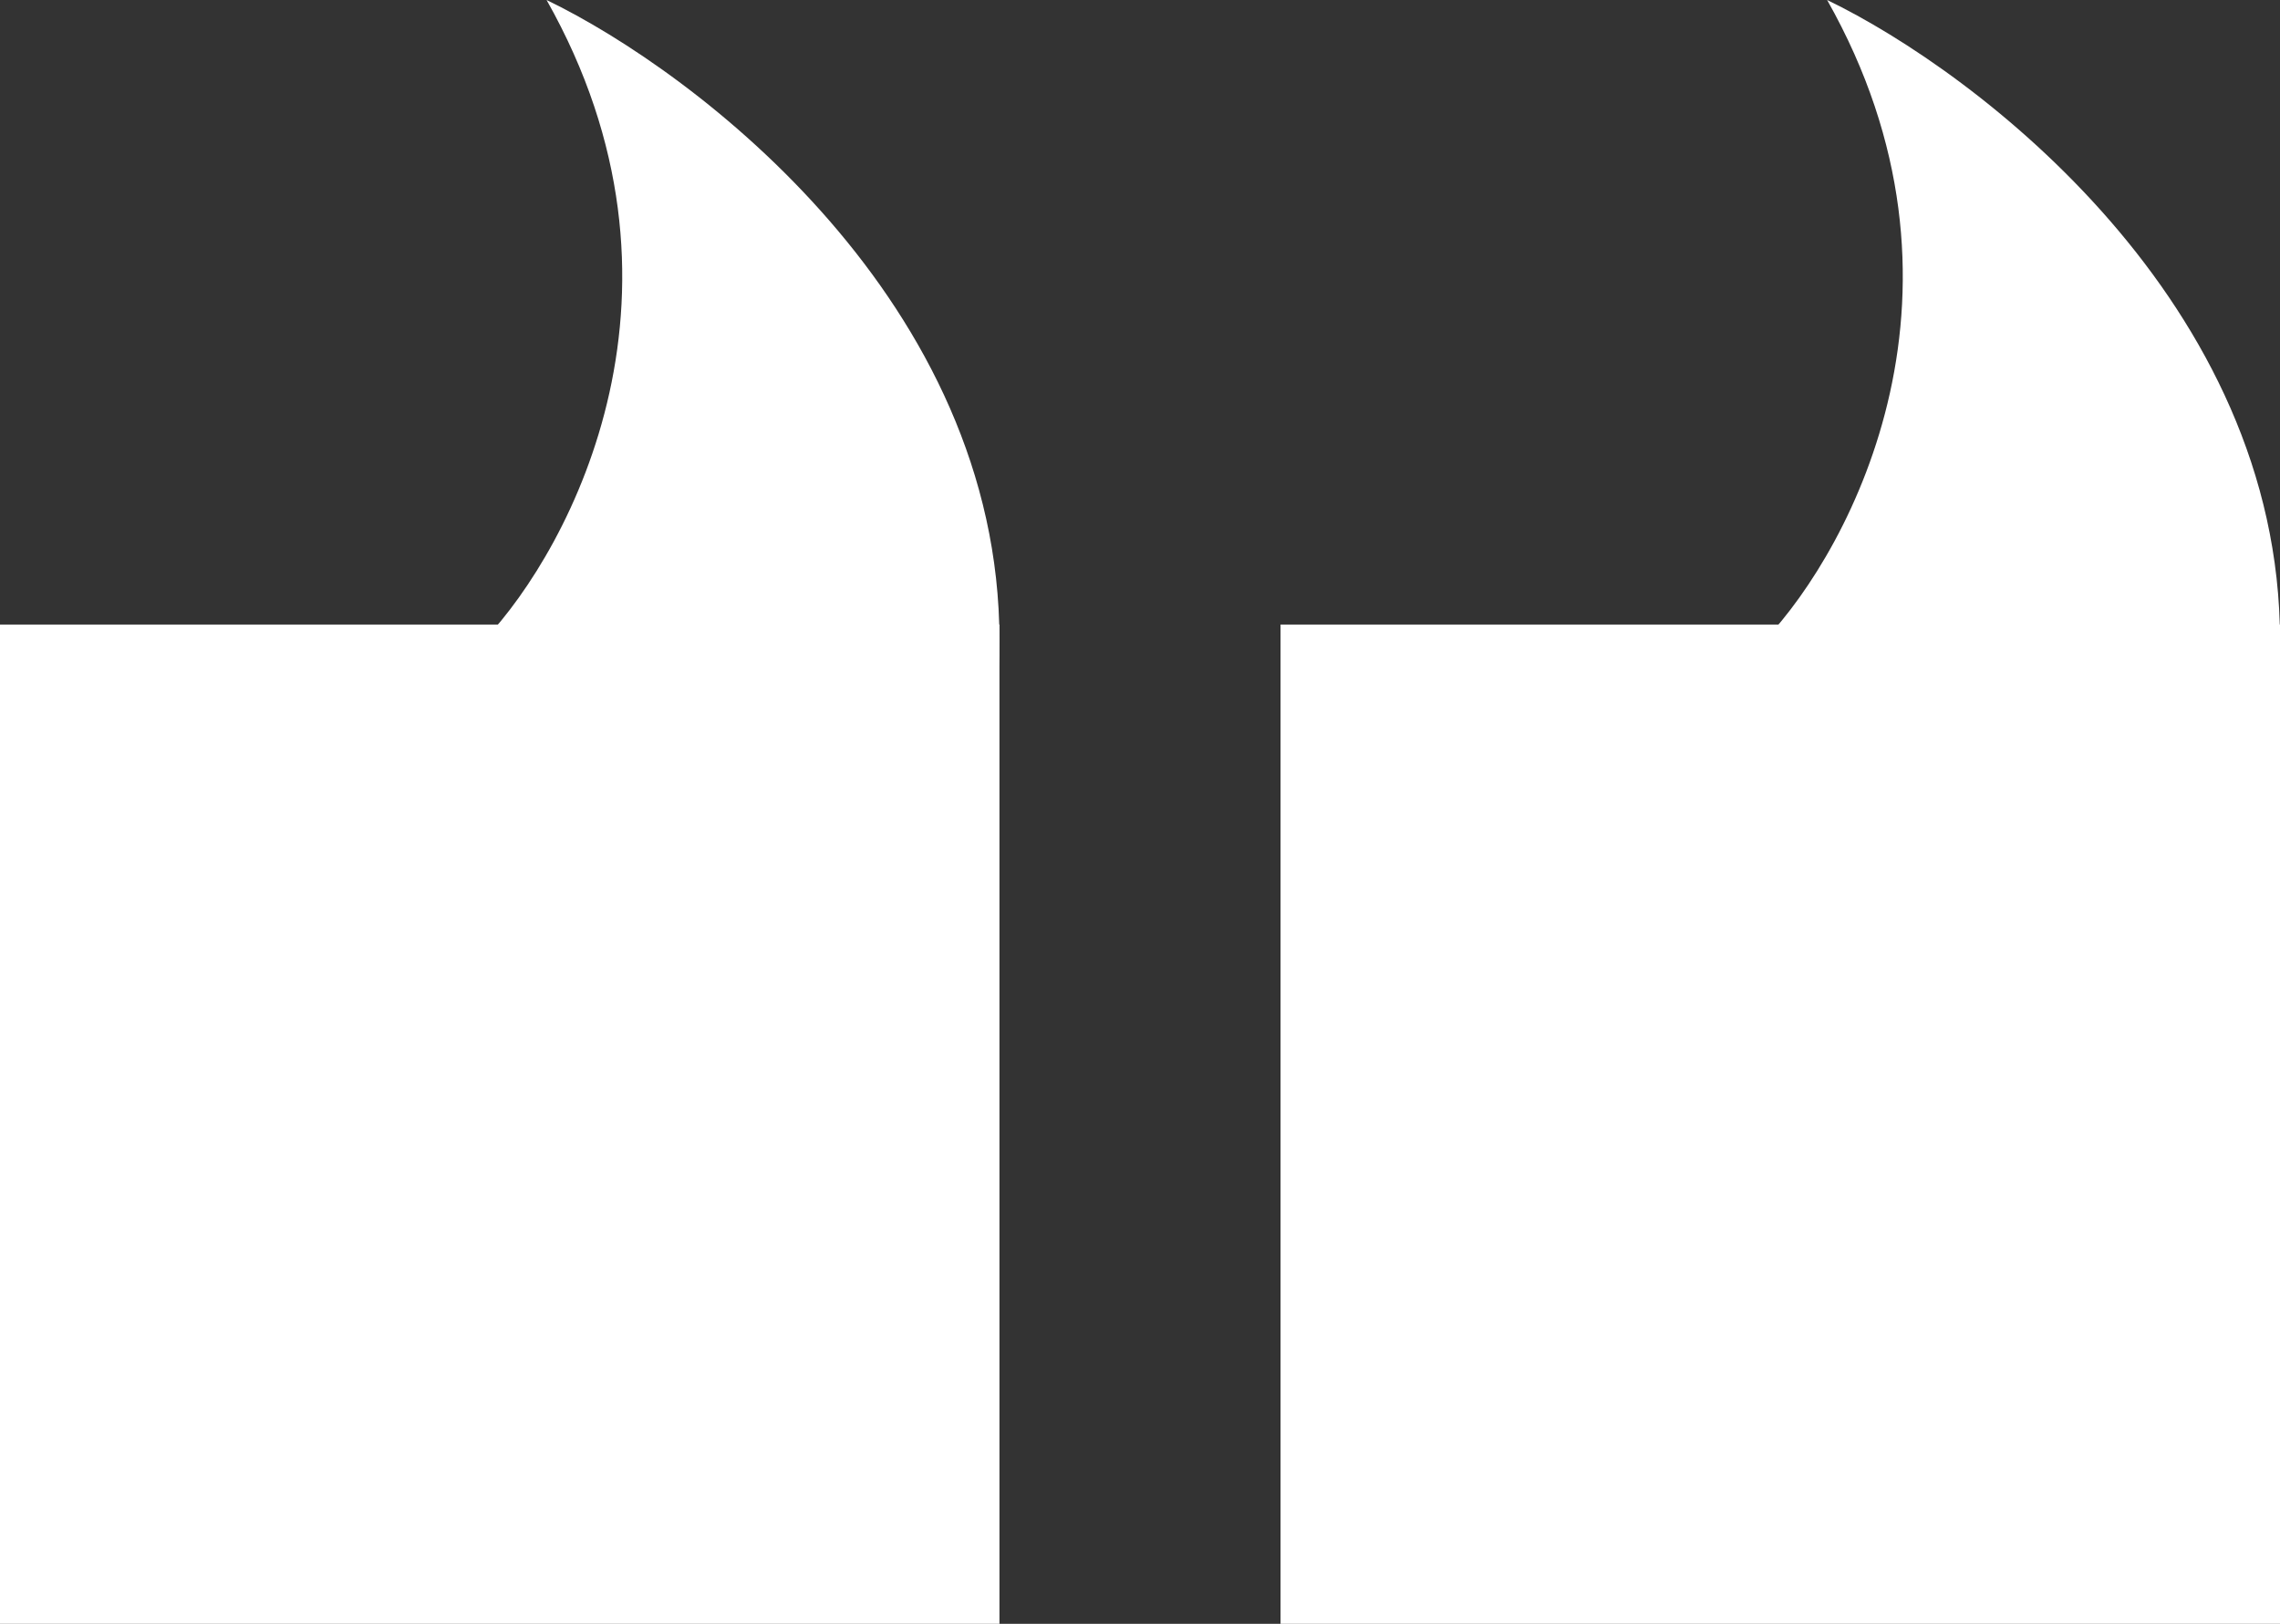 <svg width="73" height="52" viewBox="0 0 73 52" fill="none" xmlns="http://www.w3.org/2000/svg">
<rect x="0" y="0" width="73" height="52" fill="#333333" stroke="none"/>
<path d="M73 52L41 52L41 20L73 20L73 52Z" fill="white"/>
<path d="M58.5 1.78059e-05C63.7 9.2 59.333 17.5 56.5 20.5C62 25 73 31.3 73 20.5C73 9.7 63.333 2.333 58.5 1.78059e-05Z" fill="white"/>
<path d="M32 52L0 52L2.79753e-06 20L32 20L32 52Z" fill="white"/>
<path d="M17.5 1.42215e-05C22.7 9.2 18.333 17.5 15.5 20.5C21 25 32 31.3 32 20.5C32 9.7 22.333 2.333 17.5 1.42215e-05Z" fill="white"/>
</svg>

